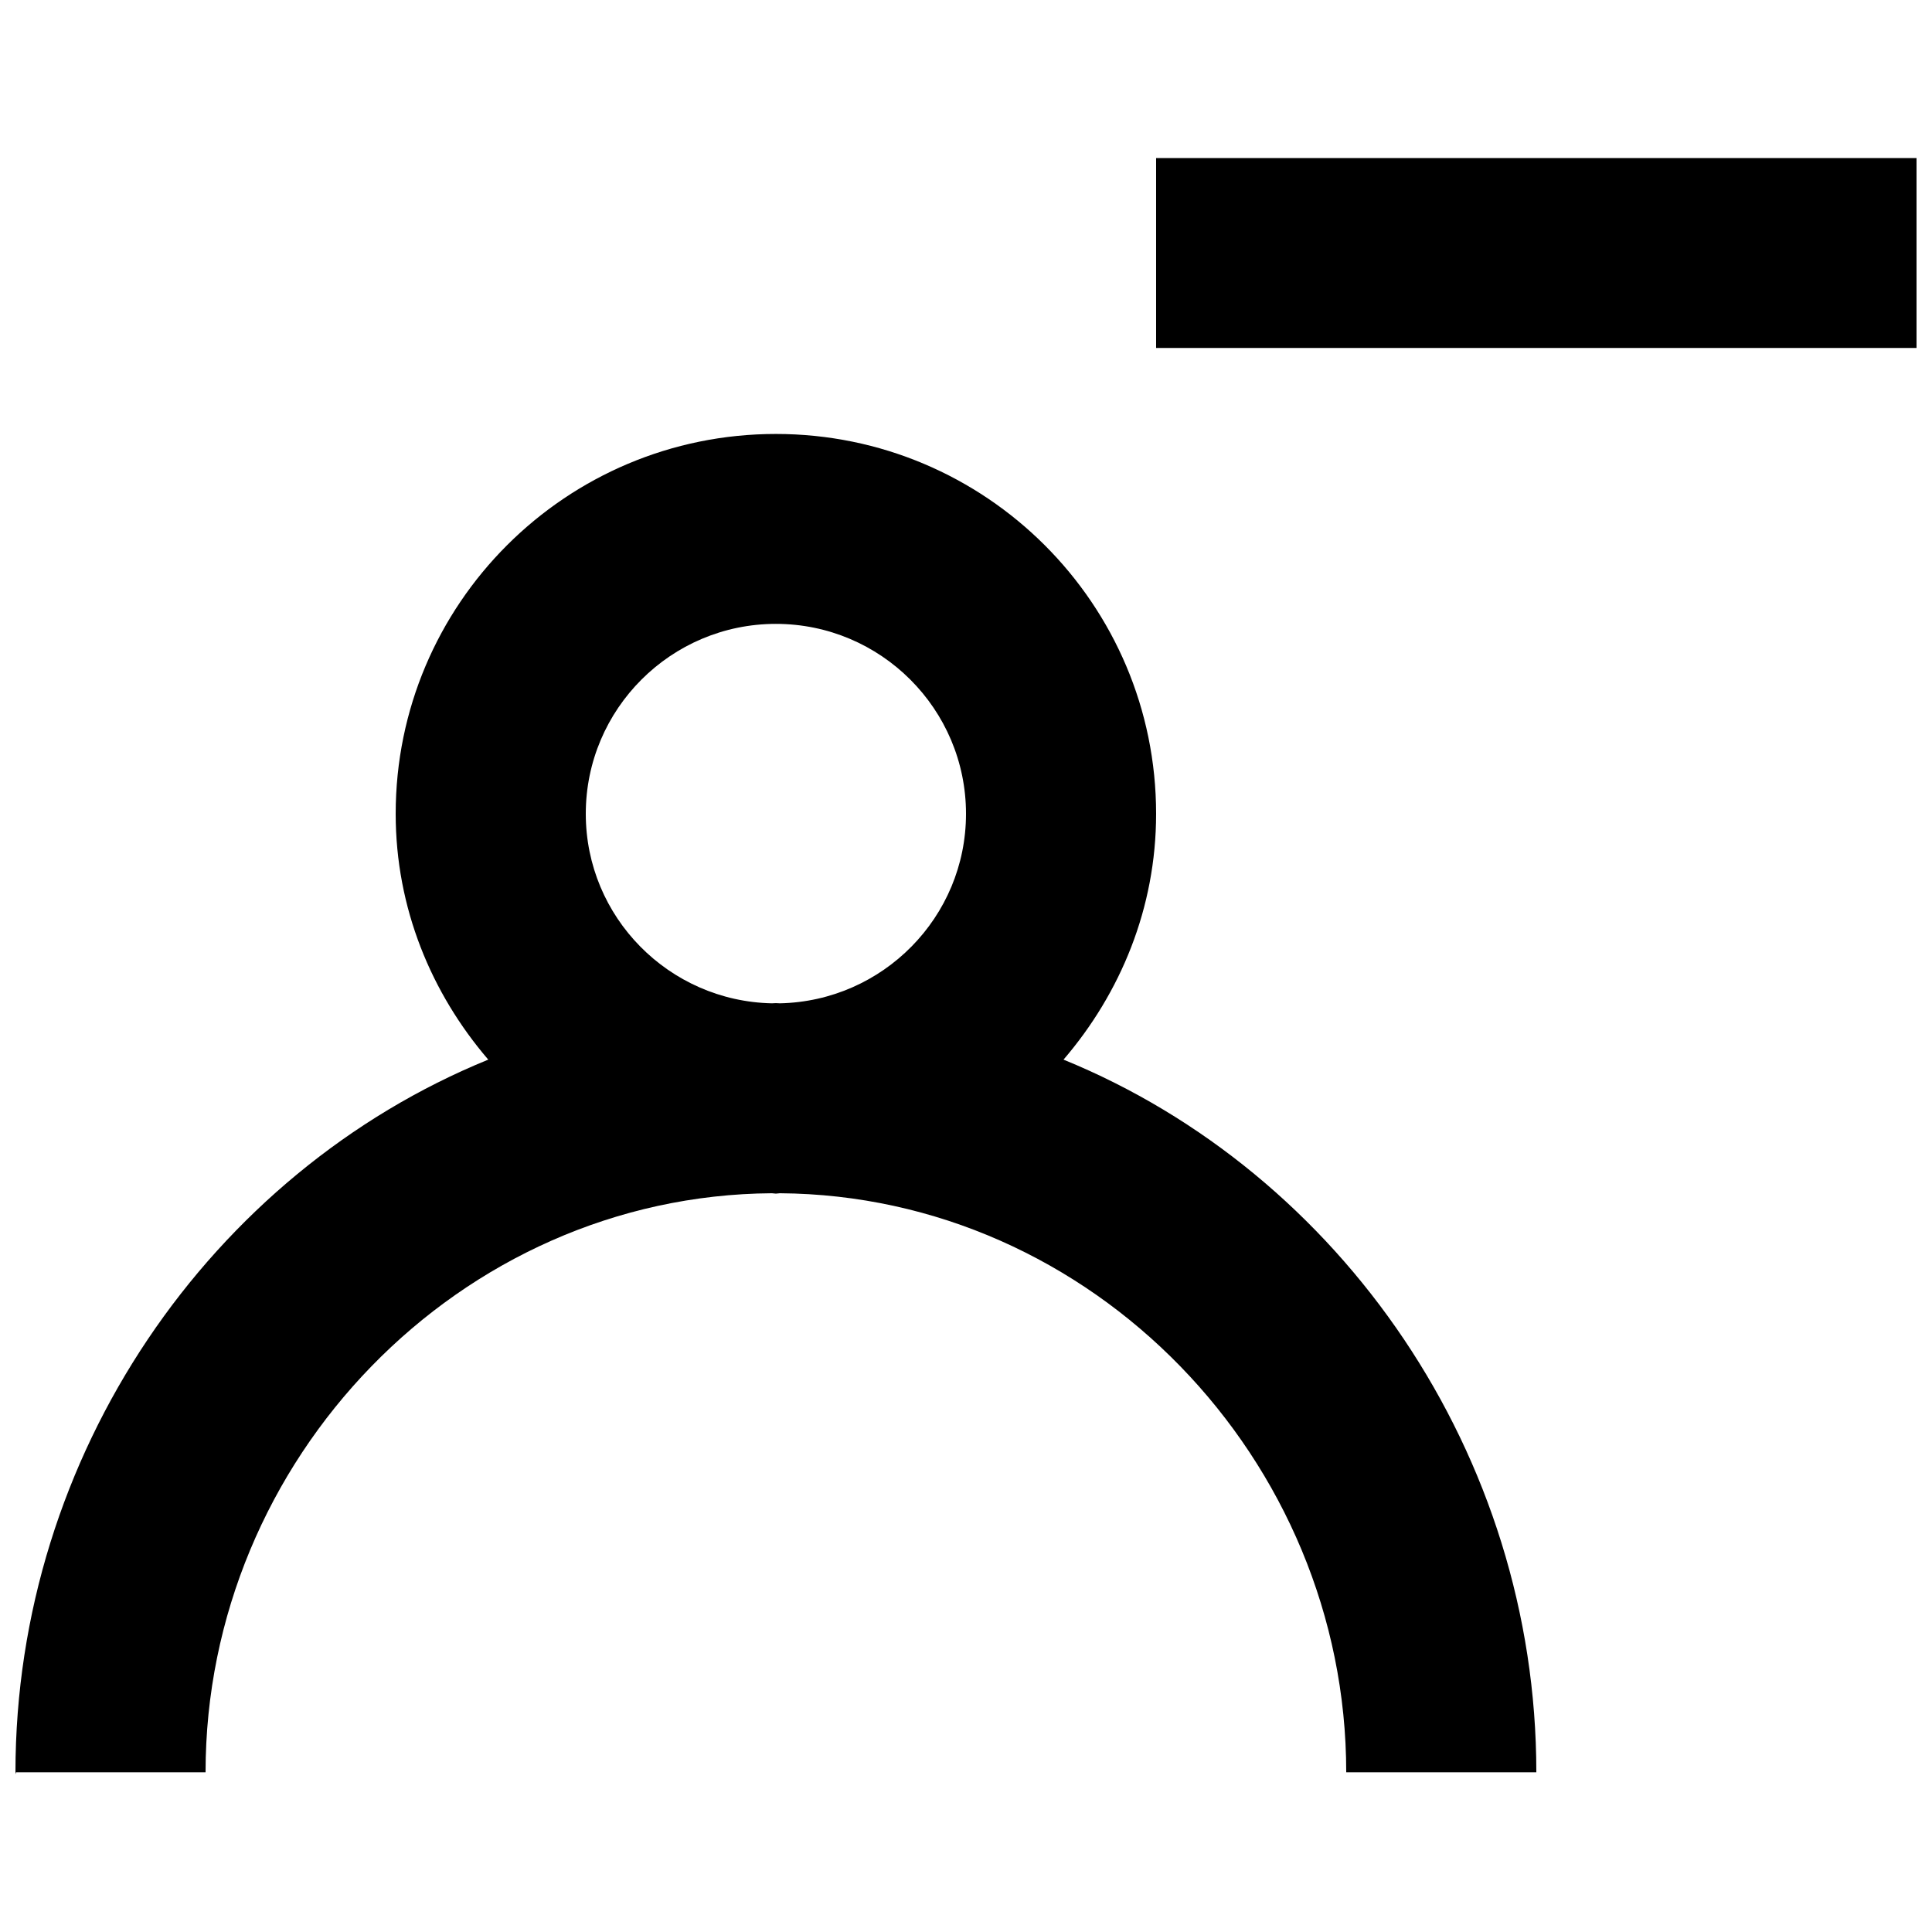 <?xml version="1.0" encoding="UTF-8"?>
<!-- Uploaded to: ICON Repo, www.svgrepo.com, Generator: ICON Repo Mixer Tools -->
<svg width="800px" height="800px" version="1.1" viewBox="144 144 512 512" xmlns="http://www.w3.org/2000/svg">
 <defs>
  <clipPath id="a">
   <path d="m148.09 185h503.81v430h-503.81z"/>
  </clipPath>
 </defs>
 <g clip-path="url(#a)">
  <path d="m450.38 236.21h201.52v-50.328h-201.52zm-99.703 173.68c-0.352 0-0.707-0.051-1.059-0.051-0.352 0-0.703 0.051-1.059 0.051-27.281-0.578-49.32-22.824-49.32-50.227 0-27.758 22.594-50.328 50.379-50.328 27.785 0 50.383 22.57 50.383 50.328 0 27.402-22.043 49.648-49.324 50.227zm75.168 14.922c15.09-17.59 24.535-40.16 24.535-65.148 0-55.59-45.117-100.66-100.76-100.66-55.645 0-100.76 45.066-100.76 100.66 0 24.988 9.445 47.559 24.535 65.148-73.48 29.973-125.3 104.63-125.3 188.86 0 1.004 0.125 0 0.152 0h50.23c0-82.891 67.23-152.88 150.08-153.45 0.355 0 0.68 0.102 1.059 0.102 0.379 0 0.707-0.102 1.059-0.102 82.852 0.578 150.09 70.562 150.09 153.45h50.379c0-84.227-51.816-158.86-125.3-188.86z" fill-rule="evenodd"/>
 </g>
</svg>